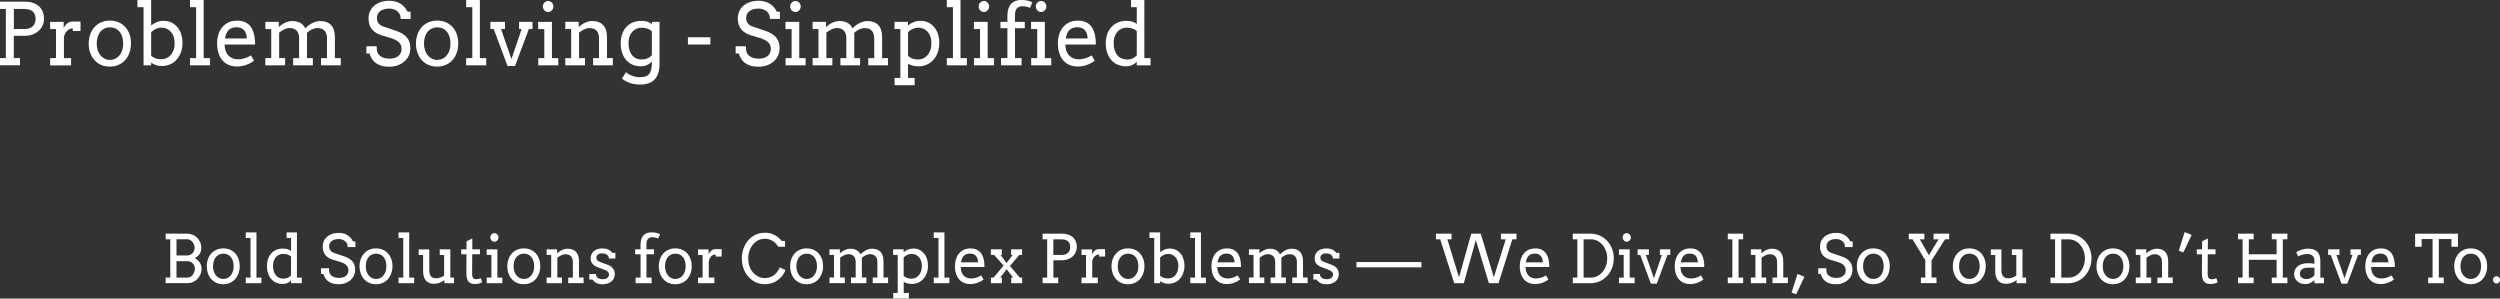 <?xml version="1.0" encoding="UTF-8"?>
<svg id="Ebene_2" data-name="Ebene 2" xmlns="http://www.w3.org/2000/svg" viewBox="0 0 840.4 100.37">
  <rect x="0" y="0" width="840.4" height="100.37" fill="#333333" stroke="none"/>
  <defs>
    <style>
      .cls-1 {
        fill: #fff;
      }
    </style>
  </defs>
  <g id="Ebene_4" data-name="Ebene 4">
    <g>
      <path class="cls-1" d="M0,.56h8.4c.93,0,1.79.12,2.57.37.78.25,1.46.62,2.03,1.1.57.48,1.01,1.09,1.33,1.81.31.72.47,1.56.47,2.5,0,.78-.16,1.52-.47,2.21-.31.69-.75,1.3-1.32,1.81s-1.25.93-2.04,1.23c-.79.3-1.67.45-2.64.45h-3.69v7.48h2.08v2.43H0v-2.43h1.97V3.01H0V.56ZM4.66,3.01v6.73h3.74c.52,0,1-.07,1.43-.22.43-.15.81-.36,1.12-.64.31-.28.56-.63.74-1.06s.27-.91.27-1.47c0-1.05-.31-1.88-.93-2.46-.62-.59-1.61-.88-2.97-.88h-3.4Z"/>
      <path class="cls-1" d="M27.06,10.43h-2.6v-.9c-.3,0-.61.06-.92.18-.32.12-.61.3-.88.54-.27.24-.51.55-.72.92-.21.37-.35.81-.45,1.32v7.06h2.41v2.43h-7.04v-2.43h1.96v-9.77s-1.96,0-1.96,0v-2.43h4.54v2.02c.16-.3.35-.58.55-.84.21-.26.43-.48.69-.68.25-.19.53-.34.84-.45.31-.11.64-.16.99-.16h1.34c.42,0,.84,0,1.26.03v3.18Z"/>
      <path class="cls-1" d="M29.81,14.65c0-1.16.19-2.21.54-3.16s.84-1.77,1.47-2.45c.63-.68,1.38-1.21,2.25-1.57.87-.37,1.82-.55,2.86-.55s2.01.18,2.89.55c.87.37,1.62.89,2.24,1.56s1.11,1.48,1.45,2.43c.35.95.52,2,.52,3.16s-.17,2.19-.52,3.14c-.35.96-.83,1.78-1.45,2.46-.62.69-1.37,1.22-2.24,1.6-.87.38-1.83.57-2.89.57s-2.04-.19-2.91-.56-1.61-.91-2.23-1.59-1.11-1.5-1.45-2.45c-.35-.95-.53-2-.53-3.15ZM32.51,14.65c0,.84.12,1.59.35,2.27.23.68.55,1.25.96,1.73.41.48.88.84,1.41,1.1.53.26,1.1.39,1.71.39s1.22-.13,1.76-.38c.54-.25,1.02-.62,1.42-1.09s.72-1.05.95-1.73c.23-.68.34-1.44.34-2.29s-.12-1.67-.34-2.36c-.23-.69-.54-1.26-.94-1.72-.4-.46-.87-.81-1.42-1.04-.55-.24-1.14-.35-1.77-.35s-1.17.12-1.71.35c-.54.24-1.01.58-1.41,1.04-.41.46-.73,1.04-.96,1.72-.23.69-.35,1.47-.35,2.36Z"/>
      <path class="cls-1" d="M46.2,0h4.61v8.55c.6-.48,1.26-.86,1.97-1.14s1.45-.42,2.21-.42c.93,0,1.79.18,2.56.54.78.36,1.45.86,2.01,1.51s1,1.43,1.31,2.34.47,1.91.47,3.01c0,1.18-.17,2.24-.52,3.2-.35.96-.83,1.78-1.45,2.46-.62.69-1.35,1.22-2.2,1.59-.85.37-1.78.56-2.8.56-.7,0-1.36-.11-1.98-.32-.62-.21-1.14-.49-1.58-.83v.92h-2.55V2.43h-2.06V0ZM54.32,9.3c-.67,0-1.31.14-1.92.42s-1.14.66-1.59,1.14v7.86c.29.31.72.59,1.29.83.57.24,1.28.36,2.14.36.58,0,1.15-.11,1.69-.34.54-.23,1.01-.57,1.42-1.02.41-.46.74-1.02.99-1.7.25-.68.37-1.47.37-2.37,0-.83-.12-1.56-.35-2.2-.23-.64-.55-1.18-.95-1.62s-.86-.78-1.39-1.01-1.1-.35-1.7-.35Z"/>
      <path class="cls-1" d="M63.86,0h4.61v19.54h2.14v2.43h-6.74v-2.43h2.06V2.43h-2.06V0Z"/>
      <path class="cls-1" d="M75.51,14.99c0,.41.03.79.09,1.14.06.34.14.67.25.98.34.94.88,1.65,1.62,2.12.74.48,1.59.71,2.53.71.74,0,1.46-.11,2.16-.32.7-.21,1.43-.54,2.2-1l1.03,1.79c-.93.66-1.87,1.15-2.81,1.47-.94.32-1.92.48-2.93.48-.96,0-1.85-.17-2.67-.49-.82-.33-1.52-.82-2.11-1.47-.59-.65-1.05-1.46-1.38-2.43-.33-.97-.5-2.1-.5-3.39,0-1.04.14-2.03.42-2.96s.71-1.74,1.27-2.43c.56-.69,1.26-1.24,2.09-1.64.83-.4,1.8-.61,2.91-.61s1.96.17,2.68.5,1.3.78,1.75,1.33c.45.55.79,1.18,1.03,1.88.23.71.4,1.43.49,2.16.05.36.08.72.09,1.09s.02.72.02,1.07h-10.22ZM79.49,9.16c-.59,0-1.11.09-1.56.26-.44.17-.82.42-1.13.75-.31.32-.56.72-.75,1.19s-.33,1-.42,1.58h7.36c-.04-.55-.12-1.05-.25-1.51s-.34-.86-.61-1.2c-.27-.34-.63-.6-1.06-.79s-.96-.28-1.59-.28Z"/>
      <path class="cls-1" d="M89.2,7.34h4.52v1.71h.03c.31-.27.64-.53.98-.77.34-.24.7-.45,1.08-.63.38-.18.77-.32,1.17-.42.41-.1.83-.16,1.27-.16,1.02,0,1.9.2,2.64.59s1.31,1,1.71,1.83c.35-.32.71-.63,1.1-.92.38-.3.78-.55,1.2-.77.42-.22.85-.39,1.31-.52s.93-.2,1.42-.2c.77,0,1.46.11,2.07.32.61.22,1.13.55,1.56.99.43.44.76,1.01.98,1.7s.34,1.51.34,2.45v7h1.97v2.43h-6.63v-2.43h2v-6.68c0-1.12-.27-1.97-.82-2.55-.55-.58-1.34-.87-2.37-.87-.61,0-1.24.15-1.88.45-.64.3-1.19.68-1.64,1.14v8.5h1.96v2.43h-6.62v-2.43h2v-6.68c0-1.12-.28-1.97-.83-2.55s-1.35-.87-2.38-.87c-.59,0-1.19.15-1.79.44-.6.29-1.17.65-1.71,1.09v8.57h2v2.43h-6.63v-2.43h1.97v-9.77h-1.97v-2.43Z"/>
      <path class="cls-1" d="M134.24,4.52c-.29-.41-.61-.73-.97-.95-.35-.22-.74-.39-1.16-.51-.42-.12-.84-.18-1.26-.18-.69,0-1.3.08-1.82.25-.52.17-.95.39-1.3.67-.34.28-.6.61-.77.99-.17.38-.26.77-.26,1.19,0,.62.11,1.12.32,1.5.21.38.49.69.82.92.33.23.69.41,1.09.54s.78.26,1.14.39l2.77.93c.83.27,1.57.58,2.2.93.63.35,1.17.76,1.6,1.24.43.48.76,1.02.98,1.64.22.62.33,1.34.33,2.16,0,.88-.18,1.7-.53,2.46s-.84,1.41-1.47,1.96c-.63.55-1.38.99-2.25,1.31-.87.32-1.83.47-2.87.47s-1.98-.12-2.74-.37c-.76-.25-1.4-.58-1.91-1-.52-.42-.93-.9-1.24-1.43-.31-.54-.55-1.09-.73-1.65h-1.04v-2.43h3.45c0,1.04.11,1.78.32,2.22s.51.79.9,1.08c.38.29.84.5,1.37.65.53.15,1.12.22,1.75.22s1.18-.08,1.68-.23.92-.37,1.27-.66.62-.64.81-1.04.28-.87.28-1.39c0-.57-.12-1.06-.35-1.46-.23-.4-.53-.74-.9-1.02-.37-.28-.77-.51-1.2-.69-.43-.18-.85-.33-1.25-.47l-3-.88c-.66-.21-1.26-.47-1.8-.79-.54-.32-1.01-.71-1.4-1.17-.39-.46-.69-1-.9-1.62-.21-.62-.31-1.33-.31-2.14s.16-1.58.47-2.3c.31-.71.77-1.34,1.37-1.88.6-.54,1.34-.96,2.21-1.26.87-.31,1.87-.46,3-.46.74,0,1.42.09,2.05.27s1.19.43,1.7.75c.51.33.96.72,1.34,1.17.39.46.71.96.98,1.5h1.03v2.43h-3.36c0-.83-.15-1.45-.44-1.86Z"/>
      <path class="cls-1" d="M139.83,14.65c0-1.16.19-2.21.54-3.16s.84-1.77,1.47-2.45c.63-.68,1.38-1.21,2.25-1.57.87-.37,1.82-.55,2.86-.55s2.01.18,2.89.55c.87.37,1.62.89,2.24,1.56s1.11,1.48,1.45,2.43c.35.95.52,2,.52,3.16s-.17,2.19-.52,3.14c-.35.96-.83,1.78-1.45,2.46-.62.69-1.37,1.22-2.24,1.6-.87.38-1.83.57-2.89.57s-2.04-.19-2.91-.56-1.61-.91-2.23-1.59-1.11-1.5-1.45-2.45c-.35-.95-.53-2-.53-3.15ZM142.53,14.65c0,.84.12,1.59.35,2.27.23.68.55,1.25.96,1.73.41.48.88.84,1.41,1.1.53.26,1.1.39,1.71.39s1.22-.13,1.76-.38c.54-.25,1.02-.62,1.42-1.09s.72-1.05.95-1.73c.23-.68.34-1.44.34-2.29s-.12-1.67-.34-2.36c-.23-.69-.54-1.26-.94-1.72-.4-.46-.87-.81-1.42-1.04-.55-.24-1.14-.35-1.77-.35s-1.17.12-1.71.35c-.54.24-1.01.58-1.41,1.04-.41.46-.73,1.04-.96,1.72-.23.69-.35,1.47-.35,2.36Z"/>
      <path class="cls-1" d="M156.7,0h4.61v19.54h2.14v2.43h-6.74v-2.43h2.06V2.43h-2.06V0Z"/>
      <path class="cls-1" d="M164.84,7.34h4.91v2.43h-1.33l3.51,10.08,3.43-10.08h-.86v-2.43h4.5v2.43h-1.22l-4.65,12.42h-2.52l-4.63-12.42h-1.12v-2.43Z"/>
      <path class="cls-1" d="M180.91,7.34h4.63v12.2h2.14v2.43h-6.74v-2.43h2.03v-9.77h-2.06v-2.43ZM182.48,2.16c0-.25.05-.48.14-.7.1-.22.22-.41.38-.58.16-.17.35-.3.57-.4s.45-.15.7-.15.46.05.68.15c.21.1.4.23.56.4.16.16.29.36.38.58.1.22.14.45.14.7s-.05.49-.14.72-.22.43-.38.6c-.16.17-.35.31-.56.41-.21.1-.44.15-.68.15s-.48-.05-.7-.15c-.22-.1-.41-.23-.57-.41-.16-.17-.29-.37-.38-.6-.1-.23-.14-.47-.14-.72Z"/>
      <path class="cls-1" d="M199.37,19.54h2v-6.68c0-1.12-.28-1.97-.83-2.55s-1.35-.87-2.38-.87c-.59,0-1.19.15-1.79.44-.6.29-1.17.65-1.71,1.09v8.57h2v2.43h-6.63v-2.43h1.97v-9.77h-1.97v-2.43h4.52v1.72h.03c.3-.27.62-.53.97-.78.34-.25.7-.46,1.08-.64.38-.18.77-.32,1.17-.42.41-.1.83-.16,1.28-.16.76,0,1.44.11,2.06.32.61.22,1.13.55,1.56.99.43.44.76,1.01.99,1.7.23.69.35,1.51.35,2.45v7h1.97v2.43h-6.63v-2.43Z"/>
      <path class="cls-1" d="M219.13,20.68c-.47.51-1.01.9-1.62,1.19-.62.28-1.32.42-2.1.42-.96,0-1.85-.17-2.68-.51-.83-.34-1.54-.85-2.15-1.51-.61-.66-1.08-1.48-1.42-2.44-.34-.96-.51-2.07-.51-3.31,0-1.13.17-2.16.49-3.08.33-.93.79-1.72,1.4-2.37.6-.65,1.33-1.16,2.18-1.52.85-.36,1.79-.54,2.84-.54.71,0,1.35.08,1.93.25.57.17,1.13.45,1.67.85v-.75h2.55v14.04c0,2.32-.53,4.07-1.6,5.25s-2.72,1.78-4.97,1.78c-.49,0-1.01-.04-1.55-.11s-1.07-.2-1.6-.36c-.53-.16-1.04-.37-1.54-.63s-.96-.56-1.38-.93l1.37-2.13c.27.24.59.47.94.68s.73.38,1.13.53c.4.15.82.26,1.25.35.43.08.86.13,1.29.13.7,0,1.31-.08,1.83-.23s.94-.42,1.27-.8c.33-.38.58-.9.75-1.55.17-.65.25-1.47.25-2.47v-.21ZM215.73,20c.42,0,.8-.04,1.15-.13.35-.08.66-.2.95-.33.28-.14.53-.29.75-.47.21-.18.4-.37.55-.56v-8c-.47-.42-1-.73-1.61-.92s-1.23-.28-1.87-.28c-.6,0-1.17.12-1.7.35-.53.23-.99.57-1.39,1.01s-.71.98-.94,1.62c-.23.64-.34,1.37-.34,2.2,0,.9.11,1.7.33,2.39.22.69.53,1.26.92,1.73s.86.82,1.41,1.05c.55.23,1.15.35,1.79.35Z"/>
      <path class="cls-1" d="M231.25,14.96v-2.43h7.55v2.43h-7.55Z"/>
      <path class="cls-1" d="M258.37,4.52c-.29-.41-.61-.73-.97-.95-.35-.22-.74-.39-1.16-.51-.42-.12-.84-.18-1.26-.18-.69,0-1.3.08-1.82.25-.52.17-.95.39-1.3.67-.34.28-.6.61-.77.99-.17.38-.26.77-.26,1.19,0,.62.11,1.12.32,1.5.21.38.49.69.82.92.33.23.69.41,1.09.54s.78.26,1.14.39l2.77.93c.83.27,1.57.58,2.2.93.63.35,1.17.76,1.6,1.24.43.48.76,1.02.98,1.64.22.62.33,1.34.33,2.16,0,.88-.18,1.7-.53,2.46s-.84,1.41-1.47,1.96c-.63.55-1.38.99-2.25,1.31-.87.32-1.83.47-2.87.47s-1.98-.12-2.74-.37c-.76-.25-1.4-.58-1.91-1-.52-.42-.93-.9-1.24-1.43-.31-.54-.55-1.09-.73-1.65h-1.04v-2.43h3.45c0,1.04.11,1.78.32,2.22s.51.79.9,1.08c.38.29.84.5,1.37.65.53.15,1.12.22,1.75.22s1.18-.08,1.68-.23.92-.37,1.27-.66.62-.64.81-1.04.28-.87.28-1.39c0-.57-.12-1.06-.35-1.46-.23-.4-.53-.74-.9-1.02-.37-.28-.77-.51-1.2-.69-.43-.18-.85-.33-1.25-.47l-3-.88c-.66-.21-1.26-.47-1.8-.79-.54-.32-1.01-.71-1.4-1.17-.39-.46-.69-1-.9-1.62-.21-.62-.31-1.33-.31-2.14s.16-1.58.47-2.3c.31-.71.77-1.34,1.37-1.88.6-.54,1.34-.96,2.21-1.26.87-.31,1.87-.46,3-.46.74,0,1.42.09,2.05.27s1.19.43,1.7.75c.51.33.96.72,1.34,1.17.39.46.71.96.98,1.5h1.03v2.43h-3.36c0-.83-.15-1.45-.44-1.86Z"/>
      <path class="cls-1" d="M264.05,7.34h4.63v12.2h2.14v2.43h-6.74v-2.43h2.03v-9.77h-2.06v-2.43ZM265.62,2.16c0-.25.05-.48.14-.7.1-.22.22-.41.38-.58.16-.17.35-.3.57-.4s.45-.15.7-.15.46.05.68.15c.21.1.4.23.56.4.16.16.29.36.38.58.1.22.14.45.14.7s-.05.49-.14.72-.22.43-.38.6c-.16.17-.35.31-.56.41-.21.1-.44.15-.68.15s-.48-.05-.7-.15c-.22-.1-.41-.23-.57-.41-.16-.17-.29-.37-.38-.6-.1-.23-.14-.47-.14-.72Z"/>
      <path class="cls-1" d="M273.16,7.34h4.52v1.71h.03c.31-.27.64-.53.98-.77.34-.24.7-.45,1.08-.63.38-.18.77-.32,1.17-.42.41-.1.83-.16,1.27-.16,1.02,0,1.9.2,2.64.59s1.31,1,1.71,1.83c.35-.32.71-.63,1.1-.92.38-.3.78-.55,1.2-.77.42-.22.85-.39,1.31-.52s.93-.2,1.42-.2c.77,0,1.46.11,2.07.32.61.22,1.13.55,1.56.99.43.44.76,1.01.98,1.7s.34,1.51.34,2.45v7h1.97v2.43h-6.63v-2.43h2v-6.68c0-1.12-.27-1.97-.82-2.55-.55-.58-1.34-.87-2.37-.87-.61,0-1.24.15-1.88.45-.64.3-1.19.68-1.64,1.14v8.5h1.96v2.43h-6.62v-2.43h2v-6.68c0-1.12-.28-1.97-.83-2.55s-1.35-.87-2.38-.87c-.59,0-1.19.15-1.79.44-.6.29-1.17.65-1.71,1.09v8.57h2v2.43h-6.63v-2.43h1.97v-9.77h-1.97v-2.43Z"/>
      <path class="cls-1" d="M300.7,7.34h4.52v1.21c.6-.48,1.26-.86,1.97-1.14.71-.28,1.45-.42,2.21-.42.93,0,1.79.18,2.56.54.78.36,1.45.86,2.01,1.51.56.65,1,1.43,1.31,2.34s.47,1.91.47,3.01c0,1.18-.17,2.25-.52,3.22-.35.97-.83,1.8-1.45,2.49-.62.69-1.35,1.23-2.2,1.62s-1.78.58-2.8.58c-.72,0-1.36-.08-1.93-.23-.56-.16-1.1-.36-1.61-.6v4.73h2.22v2.43h-6.74v-2.43h1.95V9.77h-1.97v-2.43ZM308.73,9.3c-.66,0-1.29.14-1.9.41-.61.27-1.14.65-1.58,1.13v7.92c.3.32.73.61,1.29.86.56.25,1.26.38,2.1.38.58,0,1.15-.12,1.69-.35.54-.24,1.01-.59,1.42-1.05s.74-1.04.99-1.73c.25-.69.37-1.48.37-2.39,0-.83-.12-1.56-.35-2.2-.23-.64-.55-1.18-.95-1.62s-.86-.78-1.39-1.01c-.53-.23-1.1-.35-1.7-.35Z"/>
      <path class="cls-1" d="M318.27,0h4.61v19.54h2.14v2.43h-6.74v-2.43h2.06V2.43h-2.06V0Z"/>
      <path class="cls-1" d="M327.39,7.34h4.63v12.2h2.14v2.43h-6.74v-2.43h2.03v-9.77h-2.06v-2.43ZM328.97,2.16c0-.25.05-.48.14-.7.1-.22.22-.41.38-.58.16-.17.35-.3.57-.4s.45-.15.7-.15.46.05.68.15c.21.1.4.23.56.4.16.16.29.36.38.58.1.22.14.45.14.7s-.05.49-.14.72-.22.43-.38.6c-.16.17-.35.31-.56.41-.21.1-.44.15-.68.15s-.48-.05-.7-.15c-.22-.1-.41-.23-.57-.41-.16-.17-.29-.37-.38-.6-.1-.23-.14-.47-.14-.72Z"/>
      <path class="cls-1" d="M341.2,7.34h3.29v2.13h-3.29v10.06h2.22v2.43h-6.91v-2.43h2.14v-10.06h-2.34v-2.13h2.34v-2.29c.02-.85.14-1.59.36-2.22.22-.63.53-1.16.93-1.58.4-.42.89-.74,1.45-.95s1.2-.31,1.89-.31c.48,0,.92.02,1.3.07.38.05.73.11,1.03.19.3.08.57.17.8.26.23.09.44.19.62.28l-.78,1.88c-.29-.16-.67-.3-1.14-.41-.47-.11-.96-.17-1.47-.17-.76,0-1.36.24-1.79.73-.43.49-.65,1.2-.65,2.14v2.37Z"/>
      <path class="cls-1" d="M346.61,7.34h4.63v12.2h2.14v2.43h-6.74v-2.43h2.03v-9.77h-2.06v-2.43ZM348.19,2.16c0-.25.05-.48.14-.7.1-.22.22-.41.38-.58.16-.17.35-.3.57-.4s.45-.15.7-.15.46.05.68.15c.21.1.4.23.56.4.16.16.29.36.38.58.1.22.14.45.14.7s-.05.49-.14.72-.22.43-.38.6c-.16.17-.35.31-.56.41-.21.1-.44.15-.68.15s-.48-.05-.7-.15c-.22-.1-.41-.23-.57-.41-.16-.17-.29-.37-.38-.6-.1-.23-.14-.47-.14-.72Z"/>
      <path class="cls-1" d="M358.14,14.99c0,.41.03.79.09,1.14.06.34.14.67.25.98.34.94.88,1.65,1.62,2.12.74.48,1.59.71,2.53.71.74,0,1.46-.11,2.16-.32.7-.21,1.43-.54,2.2-1l1.03,1.79c-.93.66-1.87,1.15-2.81,1.47-.94.32-1.92.48-2.93.48-.96,0-1.85-.17-2.67-.49-.82-.33-1.52-.82-2.11-1.47-.59-.65-1.05-1.46-1.38-2.43-.33-.97-.5-2.1-.5-3.39,0-1.04.14-2.03.42-2.96s.71-1.74,1.27-2.43c.56-.69,1.26-1.24,2.09-1.64.83-.4,1.8-.61,2.91-.61s1.96.17,2.68.5,1.3.78,1.75,1.33c.45.55.79,1.18,1.03,1.88.23.71.4,1.43.49,2.16.05.36.08.72.09,1.09s.02.72.02,1.07h-10.22ZM362.13,9.16c-.59,0-1.11.09-1.56.26-.44.17-.82.42-1.13.75-.31.32-.56.72-.75,1.19s-.33,1-.42,1.58h7.36c-.04-.55-.12-1.05-.25-1.51s-.34-.86-.61-1.2c-.27-.34-.63-.6-1.06-.79s-.96-.28-1.59-.28Z"/>
      <path class="cls-1" d="M380.2,0h4.48v19.54h2.08v2.43h-4.63v-1.2c-.46.48-.99.85-1.59,1.12-.6.27-1.29.4-2.06.4-.96,0-1.85-.17-2.68-.51-.83-.34-1.54-.85-2.15-1.51-.61-.66-1.08-1.48-1.42-2.44-.34-.96-.51-2.07-.51-3.31,0-1.13.17-2.16.49-3.08.33-.93.79-1.72,1.4-2.37.6-.65,1.33-1.16,2.18-1.52.85-.36,1.79-.54,2.84-.54.69,0,1.31.08,1.88.23.57.16,1.11.43,1.63.81V2.43h-1.93V0ZM378.82,20c.76,0,1.39-.12,1.91-.35s.98-.58,1.41-1.04v-8.19c-.46-.4-.98-.68-1.58-.86-.59-.18-1.2-.27-1.82-.27s-1.17.12-1.7.35c-.53.23-.99.57-1.39,1.01s-.71.98-.94,1.62c-.23.64-.34,1.37-.34,2.2,0,.9.11,1.7.33,2.39.22.69.53,1.26.92,1.73s.86.82,1.41,1.05c.55.23,1.15.35,1.79.35Z"/>
      <path class="cls-1" d="M55.7,93.31h1.54v-12.86h-1.54v-1.92l7.27.02c.65,0,1.27.13,1.84.38.58.25,1.08.6,1.5,1.03.43.43.76.95,1.01,1.54s.37,1.23.37,1.91-.19,1.36-.58,1.94c-.38.59-.93,1.05-1.64,1.41.35.19.66.41.95.66.28.25.53.53.72.83.2.3.35.62.46.96.11.34.17.68.17,1.03,0,.7-.12,1.34-.37,1.94-.25.6-.58,1.12-1.01,1.57-.43.45-.93.8-1.5,1.05-.57.26-1.19.38-1.84.38h-7.37v-1.89ZM59.33,80.45v5.43h3.67c.34,0,.66-.07.95-.21.29-.14.55-.33.77-.56.22-.23.39-.5.52-.81s.19-.63.19-.96c0-.36-.06-.71-.19-1.06s-.3-.66-.52-.93-.48-.49-.77-.66c-.29-.17-.61-.25-.94-.25h-3.67ZM59.33,87.8v5.51h3.76c.34,0,.66-.09.95-.26.29-.18.55-.4.77-.69.22-.28.39-.6.52-.96.12-.36.19-.72.19-1.1,0-.32-.06-.63-.19-.93-.13-.3-.3-.57-.52-.8s-.47-.42-.77-.56c-.29-.14-.61-.21-.94-.21h-3.76Z"/>
      <path class="cls-1" d="M69.51,89.51c0-.9.15-1.72.42-2.46s.66-1.37,1.15-1.9c.49-.53,1.07-.94,1.75-1.22.67-.29,1.42-.43,2.23-.43s1.57.14,2.24.43c.68.29,1.26.69,1.74,1.21.48.52.86,1.15,1.13,1.89.27.74.41,1.56.41,2.46s-.14,1.7-.41,2.44c-.27.74-.65,1.38-1.13,1.92s-1.06.95-1.74,1.25c-.68.3-1.43.45-2.24.45s-1.58-.15-2.26-.44c-.68-.29-1.25-.7-1.74-1.24-.48-.53-.86-1.17-1.13-1.9-.27-.74-.41-1.56-.42-2.45ZM71.61,89.51c0,.65.09,1.24.27,1.77.18.53.43.97.75,1.34.32.37.68.66,1.1.86s.86.3,1.33.3.95-.1,1.37-.3c.42-.2.79-.48,1.1-.85.31-.37.56-.82.74-1.34.18-.53.27-1.12.27-1.78s-.09-1.3-.27-1.83-.42-.98-.73-1.34c-.31-.36-.68-.63-1.1-.81-.43-.18-.88-.27-1.38-.27s-.91.09-1.33.27c-.42.18-.78.45-1.1.81-.32.36-.57.8-.75,1.34-.18.53-.27,1.15-.27,1.83Z"/>
      <path class="cls-1" d="M82.63,78.12h3.58v15.19h1.66v1.89h-5.25v-1.89h1.6v-13.31h-1.6v-1.89Z"/>
      <path class="cls-1" d="M96.33,78.12h3.49v15.19h1.62v1.89h-3.6v-.93c-.36.37-.77.67-1.24.87-.47.21-1,.31-1.6.31-.75,0-1.44-.13-2.08-.4-.64-.27-1.2-.66-1.67-1.17-.47-.52-.84-1.15-1.11-1.9-.27-.75-.4-1.61-.4-2.57,0-.88.13-1.68.38-2.4s.62-1.34,1.09-1.84c.47-.51,1.03-.9,1.69-1.19.66-.28,1.4-.42,2.21-.42.53,0,1.02.06,1.46.18.44.12.86.33,1.27.63v-4.36h-1.5v-1.89ZM95.25,93.67c.59,0,1.08-.09,1.48-.27s.76-.45,1.1-.81v-6.37c-.36-.31-.76-.53-1.23-.67-.46-.14-.93-.21-1.42-.21s-.91.09-1.32.27c-.41.18-.77.44-1.08.79-.31.34-.55.76-.73,1.26s-.27,1.07-.27,1.71c0,.7.08,1.32.26,1.86s.41.98.71,1.34.67.63,1.1.82c.43.18.89.27,1.4.27Z"/>
      <path class="cls-1" d="M116.51,81.63c-.23-.32-.48-.57-.75-.74s-.57-.3-.9-.4c-.33-.09-.65-.14-.98-.14-.54,0-1.01.06-1.42.19-.4.13-.74.3-1.01.52s-.47.48-.6.77c-.13.29-.2.6-.2.92,0,.48.08.87.25,1.17.17.3.38.53.63.71.26.18.54.32.85.42.31.1.61.21.89.31l2.15.72c.65.21,1.22.45,1.71.72.49.27.91.59,1.24.96s.59.8.76,1.28c.17.48.26,1.04.26,1.68,0,.69-.14,1.32-.41,1.91-.27.59-.66,1.09-1.15,1.53-.49.43-1.08.77-1.75,1.02s-1.42.37-2.23.37-1.54-.1-2.13-.29c-.59-.19-1.09-.45-1.49-.78-.4-.33-.72-.7-.96-1.11-.24-.42-.43-.85-.56-1.29h-.81v-1.89h2.69c0,.81.08,1.39.25,1.72s.4.62.7.84c.3.22.65.39,1.07.5s.87.17,1.37.17.92-.06,1.31-.18c.39-.12.72-.29.99-.51.27-.22.48-.49.63-.81s.22-.68.22-1.08c0-.45-.09-.83-.27-1.14-.18-.31-.41-.58-.7-.8s-.59-.4-.93-.54c-.34-.14-.66-.26-.98-.36l-2.33-.68c-.51-.16-.98-.37-1.4-.62-.42-.25-.79-.55-1.09-.91s-.54-.78-.7-1.26c-.16-.48-.25-1.03-.25-1.66s.12-1.23.36-1.79c.24-.56.6-1.04,1.07-1.46.47-.42,1.04-.74,1.72-.98.68-.24,1.46-.36,2.33-.36.58,0,1.11.07,1.59.21.49.14.93.33,1.32.59.39.25.74.56,1.04.91.3.35.56.74.76,1.17h.8v1.89h-2.61c0-.64-.11-1.13-.34-1.45Z"/>
      <path class="cls-1" d="M120.86,89.51c0-.9.15-1.72.42-2.46s.66-1.37,1.15-1.9c.49-.53,1.07-.94,1.75-1.22.67-.29,1.42-.43,2.23-.43s1.57.14,2.24.43c.68.29,1.26.69,1.74,1.21.48.52.86,1.15,1.13,1.89.27.74.41,1.56.41,2.46s-.14,1.7-.41,2.44c-.27.74-.65,1.38-1.13,1.92s-1.06.95-1.74,1.25c-.68.3-1.43.45-2.24.45s-1.58-.15-2.26-.44c-.68-.29-1.25-.7-1.74-1.24-.48-.53-.86-1.17-1.13-1.9-.27-.74-.41-1.56-.42-2.45ZM122.96,89.51c0,.65.09,1.24.27,1.77.18.53.43.97.75,1.34.32.37.68.66,1.1.86s.86.3,1.33.3.95-.1,1.37-.3c.42-.2.79-.48,1.1-.85.31-.37.56-.82.74-1.34.18-.53.27-1.12.27-1.78s-.09-1.3-.27-1.83-.42-.98-.73-1.34c-.31-.36-.68-.63-1.1-.81-.43-.18-.88-.27-1.38-.27s-.91.09-1.33.27c-.42.18-.78.45-1.1.81-.32.36-.57.8-.75,1.34-.18.53-.27,1.15-.27,1.83Z"/>
      <path class="cls-1" d="M133.98,78.12h3.58v15.19h1.66v1.89h-5.25v-1.89h1.6v-13.31h-1.6v-1.89Z"/>
      <path class="cls-1" d="M147.82,83.82h3.56v9.49h1.23v1.89h-3.22v-1.05c-.5.39-1.04.7-1.63.92-.59.22-1.21.33-1.88.33-.55,0-1.06-.08-1.51-.25-.45-.16-.83-.42-1.15-.77-.32-.35-.56-.79-.73-1.32-.17-.53-.26-1.17-.26-1.91v-5.43h-1.49v-1.89h3.56v7.08c0,.87.2,1.53.59,1.98s.95.67,1.68.67c.43,0,.89-.08,1.37-.24.48-.16.93-.38,1.36-.67v-6.93h-1.48v-1.89Z"/>
      <path class="cls-1" d="M158.76,83.82h2.59v1.66h-2.61l-.03,6.56c0,.45.05.81.15,1.09.1.28.26.47.48.58.22.11.47.16.75.16.3,0,.56-.03.79-.08.23-.05.48-.15.75-.28l.46,1.37c-.34.18-.7.33-1.08.43-.38.11-.82.16-1.33.16-.48,0-.9-.06-1.26-.18-.36-.12-.66-.32-.91-.61-.25-.29-.43-.67-.55-1.15-.12-.48-.18-1.08-.18-1.79l.03-6.26h-1.76v-1.66h1.78v-2.72l1.94-.94v3.67Z"/>
      <path class="cls-1" d="M163.6,83.82h3.6v9.49h1.66v1.89h-5.25v-1.89h1.58v-7.6h-1.6v-1.89ZM164.82,79.79c0-.19.04-.37.11-.54.08-.17.17-.32.3-.45.12-.13.27-.23.44-.31s.35-.12.54-.12.36.04.53.12.31.18.44.31c.12.13.22.28.3.45.08.17.11.35.11.54s-.04.38-.11.56c-.07.17-.17.33-.3.47-.12.14-.27.24-.44.32-.17.08-.34.12-.53.12s-.37-.04-.54-.12c-.17-.08-.32-.18-.44-.32-.12-.13-.22-.29-.3-.47-.07-.18-.11-.36-.11-.56Z"/>
      <path class="cls-1" d="M170.54,89.51c0-.9.15-1.72.42-2.46s.66-1.37,1.15-1.9c.49-.53,1.07-.94,1.75-1.22.67-.29,1.42-.43,2.23-.43s1.57.14,2.24.43c.68.29,1.26.69,1.74,1.21.48.52.86,1.15,1.13,1.89.27.74.41,1.56.41,2.46s-.14,1.7-.41,2.44c-.27.74-.65,1.38-1.13,1.92s-1.06.95-1.74,1.25c-.68.3-1.43.45-2.24.45s-1.58-.15-2.26-.44c-.68-.29-1.25-.7-1.74-1.24-.48-.53-.86-1.17-1.13-1.9-.27-.74-.41-1.56-.42-2.45ZM172.64,89.51c0,.65.09,1.24.27,1.77.18.53.43.97.75,1.34.32.37.68.66,1.1.86s.86.3,1.33.3.95-.1,1.37-.3c.42-.2.79-.48,1.1-.85.31-.37.56-.82.74-1.34.18-.53.27-1.12.27-1.78s-.09-1.3-.27-1.83-.42-.98-.73-1.34c-.31-.36-.68-.63-1.1-.81-.43-.18-.88-.27-1.38-.27s-.91.09-1.33.27c-.42.18-.78.45-1.1.81-.32.36-.57.8-.75,1.34-.18.53-.27,1.15-.27,1.83Z"/>
      <path class="cls-1" d="M191.01,93.31h1.56v-5.19c0-.87-.21-1.53-.64-1.98-.43-.45-1.05-.68-1.85-.68-.46,0-.93.11-1.4.34-.47.23-.91.51-1.33.84v6.66h1.56v1.89h-5.16v-1.89h1.54v-7.6h-1.54v-1.89h3.52v1.34h.02c.23-.21.48-.41.75-.6.27-.19.55-.35.84-.49.29-.14.6-.25.91-.33.32-.08.65-.12,1-.12.59,0,1.12.08,1.6.25.48.17.88.42,1.21.77s.59.79.77,1.32c.18.54.27,1.17.27,1.9v5.45h1.54v1.89h-5.16v-1.89Z"/>
      <path class="cls-1" d="M204.47,86.09c-.14-.22-.32-.39-.54-.53-.22-.14-.46-.23-.74-.3-.27-.06-.53-.09-.79-.09-.28,0-.54.03-.78.1-.24.07-.44.16-.61.29-.17.12-.3.28-.4.46s-.14.38-.14.6c0,.38.11.68.33.91.22.22.6.43,1.12.62l2.12.77c.91.32,1.57.74,1.99,1.29.42.54.63,1.19.63,1.94,0,.51-.1.97-.29,1.39-.2.42-.47.78-.83,1.08-.36.3-.79.53-1.29.69-.5.16-1.07.25-1.68.25-.86,0-1.56-.14-2.1-.43-.54-.29-.96-.66-1.25-1.13h-1.11v-1.89h2.21c0,.32.07.58.2.81.13.22.31.4.52.54.22.14.46.24.74.31s.55.1.84.1.54-.03.8-.1c.26-.07.48-.17.68-.31.2-.14.35-.3.46-.49.11-.19.17-.41.17-.65,0-.37-.12-.68-.35-.93-.23-.26-.62-.49-1.18-.69l-2.11-.81c-.86-.31-1.5-.71-1.91-1.2-.42-.49-.62-1.1-.62-1.83,0-.48.09-.93.26-1.34s.43-.76.76-1.06c.33-.3.73-.53,1.21-.7.48-.17,1.02-.25,1.63-.25.79,0,1.45.11,1.98.34.53.23,1.01.62,1.44,1.16h1.03v1.89h-2.19c0-.31-.07-.57-.21-.78Z"/>
      <path class="cls-1" d="M217.31,83.82h2.56v1.66h-2.56v7.83h1.73v1.89h-5.37v-1.89h1.66v-7.83h-1.82v-1.66h1.82v-1.78c.01-.66.11-1.23.28-1.72.17-.49.41-.9.73-1.23.31-.33.69-.58,1.13-.74.44-.16.93-.24,1.47-.24.38,0,.71.02,1.01.05.3.04.57.09.8.15.23.06.44.13.62.2.18.07.34.15.49.22l-.61,1.46c-.23-.12-.52-.23-.89-.32-.37-.09-.75-.13-1.15-.13-.59,0-1.05.19-1.39.57-.34.38-.51.93-.51,1.66v1.84Z"/>
      <path class="cls-1" d="M221.46,89.51c0-.9.15-1.72.42-2.46s.66-1.37,1.15-1.9c.49-.53,1.07-.94,1.75-1.22.67-.29,1.42-.43,2.23-.43s1.57.14,2.24.43c.68.29,1.26.69,1.74,1.21.48.52.86,1.15,1.13,1.89.27.74.41,1.56.41,2.46s-.14,1.7-.41,2.44c-.27.74-.65,1.38-1.13,1.92s-1.06.95-1.74,1.25c-.68.3-1.43.45-2.24.45s-1.58-.15-2.26-.44c-.68-.29-1.25-.7-1.74-1.24-.48-.53-.86-1.17-1.13-1.9-.27-.74-.41-1.56-.42-2.45ZM223.56,89.51c0,.65.09,1.24.27,1.77.18.53.43.97.75,1.34.32.37.68.66,1.1.86s.86.3,1.33.3.95-.1,1.37-.3c.42-.2.79-.48,1.1-.85.31-.37.56-.82.74-1.34.18-.53.27-1.12.27-1.78s-.09-1.3-.27-1.83-.42-.98-.73-1.34c-.31-.36-.68-.63-1.1-.81-.43-.18-.88-.27-1.38-.27s-.91.09-1.33.27c-.42.18-.78.45-1.1.81-.32.36-.57.8-.75,1.34-.18.53-.27,1.15-.27,1.83Z"/>
      <path class="cls-1" d="M242.61,86.23h-2.03v-.7c-.23,0-.47.05-.72.14-.25.09-.47.23-.69.42-.21.19-.4.42-.56.71s-.28.63-.35,1.03v5.49h1.88v1.89h-5.48v-1.89h1.52v-7.6s-1.52,0-1.52,0v-1.89h3.53v1.57c.13-.23.27-.45.43-.65s.34-.38.53-.53c.2-.15.41-.27.65-.35.24-.08.5-.13.77-.13h1.04c.33,0,.65,0,.98.02v2.47Z"/>
      <path class="cls-1" d="M261.6,82.95c-.48-.83-1.11-1.49-1.89-1.97-.79-.48-1.66-.71-2.63-.71-.82,0-1.58.18-2.26.54-.68.36-1.27.84-1.75,1.44-.49.6-.87,1.3-1.13,2.1-.27.79-.41,1.63-.41,2.51,0,1.04.15,1.96.45,2.76.3.8.69,1.47,1.17,2,.48.53,1.05.97,1.71,1.33.66.35,1.4.53,2.23.53,1.12,0,2.1-.28,2.93-.84.83-.56,1.54-1.48,2.13-2.76l1.88.91c-.27.79-.73,1.55-1.38,2.29-.65.74-1.44,1.33-2.39,1.78-.95.45-2,.67-3.15.67s-2.11-.21-3.04-.64c-.92-.43-1.75-1.04-2.47-1.83-.72-.79-1.27-1.73-1.65-2.81s-.57-2.21-.57-3.39.19-2.31.57-3.36.91-1.97,1.6-2.75c.69-.78,1.5-1.39,2.45-1.84.95-.45,1.98-.67,3.09-.67.99,0,1.84.14,2.56.43s1.33.63,1.83,1.03c.5.4.93.83,1.3,1.3h1.13v1.95h-2.29Z"/>
      <path class="cls-1" d="M265.61,89.51c0-.9.15-1.72.42-2.46s.66-1.37,1.15-1.9c.49-.53,1.07-.94,1.75-1.22.67-.29,1.42-.43,2.23-.43s1.57.14,2.24.43c.68.29,1.26.69,1.74,1.21.48.52.86,1.15,1.13,1.89.27.74.41,1.56.41,2.46s-.14,1.7-.41,2.44c-.27.74-.65,1.38-1.13,1.92s-1.06.95-1.74,1.25c-.68.3-1.43.45-2.24.45s-1.58-.15-2.26-.44c-.68-.29-1.25-.7-1.74-1.24-.48-.53-.86-1.17-1.13-1.9-.27-.74-.41-1.56-.42-2.45ZM267.71,89.51c0,.65.09,1.24.27,1.77.18.53.43.97.75,1.34.32.37.68.66,1.1.86s.86.3,1.33.3.95-.1,1.37-.3c.42-.2.79-.48,1.1-.85.31-.37.56-.82.74-1.34.18-.53.27-1.12.27-1.78s-.09-1.3-.27-1.83-.42-.98-.73-1.34c-.31-.36-.68-.63-1.1-.81-.43-.18-.88-.27-1.38-.27s-.91.09-1.33.27c-.42.18-.78.45-1.1.81-.32.36-.57.8-.75,1.34-.18.53-.27,1.15-.27,1.83Z"/>
      <path class="cls-1" d="M278.82,83.82h3.52v1.33h.02c.24-.21.5-.41.76-.6s.55-.35.84-.49c.29-.14.6-.25.91-.33.32-.08.65-.12.99-.12.8,0,1.48.15,2.06.46s1.02.78,1.33,1.42c.27-.25.55-.49.85-.72.3-.23.61-.43.93-.6s.66-.3,1.02-.41.73-.15,1.11-.15c.6,0,1.13.08,1.61.25.48.17.88.42,1.21.77s.59.79.76,1.32.26,1.17.26,1.9v5.45h1.54v1.89h-5.16v-1.89h1.56v-5.19c0-.87-.21-1.53-.64-1.98-.43-.45-1.04-.68-1.84-.68-.48,0-.96.12-1.46.35-.5.23-.92.53-1.28.89v6.61h1.52v1.89h-5.15v-1.89h1.56v-5.19c0-.87-.21-1.53-.64-1.98-.43-.45-1.05-.68-1.85-.68-.46,0-.93.11-1.4.34-.47.23-.91.51-1.33.84v6.66h1.56v1.89h-5.16v-1.89h1.54v-7.6h-1.54v-1.89Z"/>
      <path class="cls-1" d="M300.24,83.82h3.52v.94c.47-.37.98-.67,1.54-.89.55-.22,1.13-.33,1.72-.33.72,0,1.39.14,1.99.42.6.28,1.12.67,1.56,1.17.44.5.78,1.11,1.02,1.82.24.71.36,1.49.36,2.34,0,.92-.13,1.75-.41,2.5s-.64,1.4-1.12,1.94c-.48.54-1.05.96-1.71,1.26-.66.3-1.39.45-2.17.45-.56,0-1.06-.06-1.5-.18-.44-.12-.85-.28-1.25-.47v3.68h1.73v1.89h-5.25v-1.89h1.51v-12.77h-1.54v-1.89ZM306.48,85.35c-.51,0-1,.11-1.48.32s-.88.5-1.23.88v6.16c.23.25.57.47,1.01.67.44.2.98.3,1.64.3.46,0,.89-.09,1.31-.27.42-.18.79-.46,1.11-.82.32-.36.58-.81.77-1.34.19-.53.29-1.15.29-1.86,0-.64-.09-1.21-.27-1.71-.18-.5-.43-.92-.74-1.26-.31-.34-.67-.61-1.08-.79-.41-.18-.85-.27-1.32-.27Z"/>
      <path class="cls-1" d="M313.9,78.12h3.58v15.19h1.66v1.89h-5.25v-1.89h1.6v-13.31h-1.6v-1.89Z"/>
      <path class="cls-1" d="M322.96,89.77c0,.32.02.62.07.88.05.27.11.52.2.76.26.73.68,1.28,1.26,1.65.58.37,1.24.55,1.97.55.58,0,1.14-.08,1.68-.25.54-.16,1.11-.42,1.71-.77l.8,1.39c-.72.51-1.45.89-2.18,1.14-.73.25-1.49.37-2.28.37-.75,0-1.44-.13-2.07-.38-.64-.26-1.18-.64-1.64-1.14-.46-.5-.82-1.13-1.08-1.89-.26-.75-.39-1.63-.39-2.63,0-.81.11-1.58.33-2.3.22-.72.55-1.35.99-1.89.44-.54.98-.96,1.63-1.28s1.4-.47,2.26-.47,1.53.13,2.08.39c.56.26,1.01.6,1.37,1.03.35.43.62.92.8,1.47.18.55.31,1.11.38,1.68.04.28.06.56.07.85s.02.56.02.83h-7.95ZM326.07,85.24c-.46,0-.87.07-1.21.2-.34.14-.64.33-.88.58-.24.25-.44.56-.58.93s-.25.78-.33,1.23h5.72c-.03-.42-.09-.82-.2-1.17-.1-.36-.26-.67-.47-.93-.21-.26-.49-.47-.82-.62s-.75-.22-1.24-.22Z"/>
      <path class="cls-1" d="M339.95,93.31h.63l-2.2-2.81-2.14,2.81h.54v1.89h-3.67v-1.89h.89l3.36-4.03-3.16-3.57h-1.12v-1.89h3.67v1.89h-.42l2.04,2.7,2.06-2.7h-.53v-1.89h3.67v1.89h-.95l-3.12,3.71,3.3,3.89h.81v1.89h-3.67v-1.89Z"/>
      <path class="cls-1" d="M350.47,78.55h6.54c.72,0,1.39.1,2,.29.61.19,1.13.48,1.58.86s.79.85,1.03,1.41c.25.56.37,1.21.37,1.94,0,.61-.12,1.18-.36,1.72-.24.54-.58,1.01-1.02,1.41s-.97.72-1.58.96c-.61.23-1.3.35-2.05.35h-2.87v5.82h1.62v1.89h-5.25v-1.89h1.54v-12.86h-1.54v-1.9ZM354.09,80.45v5.24h2.91c.4,0,.78-.06,1.11-.17.34-.11.63-.28.87-.5.25-.22.44-.49.58-.82.14-.33.21-.71.21-1.14,0-.82-.24-1.46-.73-1.92-.48-.46-1.25-.69-2.31-.69h-2.64Z"/>
      <path class="cls-1" d="M371.51,86.23h-2.03v-.7c-.23,0-.47.05-.72.14-.25.09-.47.23-.69.42-.21.19-.4.42-.56.71s-.28.63-.35,1.03v5.49h1.88v1.89h-5.48v-1.89h1.52v-7.6s-1.52,0-1.52,0v-1.89h3.53v1.57c.13-.23.27-.45.43-.65s.34-.38.53-.53c.2-.15.41-.27.65-.35.24-.08.5-.13.77-.13h1.04c.33,0,.65,0,.98.02v2.47Z"/>
      <path class="cls-1" d="M373.65,89.51c0-.9.15-1.72.42-2.46s.66-1.37,1.15-1.9c.49-.53,1.07-.94,1.75-1.22.67-.29,1.42-.43,2.23-.43s1.57.14,2.24.43c.68.29,1.26.69,1.74,1.21.48.52.86,1.15,1.13,1.89.27.74.41,1.56.41,2.46s-.14,1.7-.41,2.44c-.27.74-.65,1.38-1.13,1.92s-1.06.95-1.74,1.25c-.68.3-1.43.45-2.24.45s-1.58-.15-2.26-.44c-.68-.29-1.25-.7-1.74-1.24-.48-.53-.86-1.17-1.13-1.9-.27-.74-.41-1.56-.42-2.45ZM375.75,89.51c0,.65.09,1.24.27,1.77.18.53.43.97.75,1.34.32.37.68.66,1.1.86s.86.3,1.33.3.95-.1,1.37-.3c.42-.2.79-.48,1.1-.85.31-.37.56-.82.74-1.34.18-.53.27-1.12.27-1.78s-.09-1.3-.27-1.83-.42-.98-.73-1.34c-.31-.36-.68-.63-1.1-.81-.43-.18-.88-.27-1.38-.27s-.91.09-1.33.27c-.42.18-.78.45-1.1.81-.32.36-.57.8-.75,1.34-.18.53-.27,1.15-.27,1.83Z"/>
      <path class="cls-1" d="M386.4,78.12h3.58v6.65c.47-.37.98-.67,1.54-.89s1.13-.33,1.72-.33c.73,0,1.39.14,1.99.42.6.28,1.12.67,1.56,1.17.44.5.78,1.11,1.02,1.82.24.71.36,1.49.36,2.34,0,.92-.14,1.74-.41,2.49-.27.74-.65,1.38-1.12,1.92s-1.05.95-1.71,1.24-1.39.43-2.17.43c-.55,0-1.06-.08-1.54-.25s-.89-.38-1.23-.64v.71h-1.98v-15.19h-1.6v-1.89ZM392.71,85.35c-.52,0-1.02.11-1.49.33-.48.22-.89.52-1.24.89v6.12c.23.24.56.46,1,.64s1,.28,1.66.28c.46,0,.89-.09,1.31-.26.42-.18.79-.44,1.11-.8.32-.35.58-.8.77-1.32.19-.53.29-1.14.29-1.84,0-.64-.09-1.21-.27-1.71-.18-.5-.43-.92-.74-1.26-.31-.34-.67-.61-1.08-.79-.41-.18-.85-.27-1.32-.27Z"/>
      <path class="cls-1" d="M400.13,78.12h3.58v15.19h1.66v1.89h-5.25v-1.89h1.6v-13.31h-1.6v-1.89Z"/>
      <path class="cls-1" d="M409.19,89.77c0,.32.02.62.07.88.05.27.11.52.2.76.26.73.68,1.28,1.26,1.65.58.37,1.24.55,1.97.55.58,0,1.14-.08,1.68-.25.54-.16,1.11-.42,1.71-.77l.8,1.39c-.72.51-1.45.89-2.18,1.14-.73.25-1.49.37-2.28.37-.75,0-1.44-.13-2.07-.38-.64-.26-1.18-.64-1.64-1.14-.46-.5-.82-1.13-1.08-1.89-.26-.75-.39-1.63-.39-2.63,0-.81.11-1.58.33-2.3.22-.72.55-1.35.99-1.89.44-.54.98-.96,1.63-1.28s1.4-.47,2.26-.47,1.53.13,2.08.39c.56.26,1.01.6,1.37,1.03.35.43.62.92.8,1.47.18.55.31,1.11.38,1.68.04.28.06.56.07.85s.02.56.02.83h-7.95ZM412.29,85.24c-.46,0-.87.07-1.21.2-.34.14-.64.33-.88.58-.24.25-.44.56-.58.93s-.25.78-.33,1.23h5.72c-.03-.42-.09-.82-.2-1.17-.1-.36-.26-.67-.47-.93-.21-.26-.49-.47-.82-.62s-.75-.22-1.24-.22Z"/>
      <path class="cls-1" d="M419.84,83.82h3.52v1.33h.02c.24-.21.5-.41.76-.6s.55-.35.84-.49c.29-.14.6-.25.91-.33.32-.08.65-.12.99-.12.8,0,1.48.15,2.06.46s1.02.78,1.33,1.42c.27-.25.55-.49.85-.72.3-.23.61-.43.93-.6s.66-.3,1.02-.41.73-.15,1.11-.15c.6,0,1.13.08,1.61.25.48.17.88.42,1.21.77s.59.79.76,1.32.26,1.17.26,1.9v5.45h1.54v1.89h-5.16v-1.89h1.56v-5.19c0-.87-.21-1.53-.64-1.98-.43-.45-1.04-.68-1.84-.68-.48,0-.96.12-1.46.35-.5.23-.92.53-1.28.89v6.61h1.52v1.89h-5.15v-1.89h1.56v-5.19c0-.87-.21-1.53-.64-1.98-.43-.45-1.05-.68-1.85-.68-.46,0-.93.11-1.4.34-.47.23-.91.51-1.33.84v6.66h1.56v1.89h-5.16v-1.89h1.54v-7.6h-1.54v-1.89Z"/>
      <path class="cls-1" d="M447.86,86.09c-.14-.22-.32-.39-.54-.53-.22-.14-.46-.23-.74-.3-.27-.06-.53-.09-.79-.09-.28,0-.54.03-.78.1-.24.07-.44.16-.61.29-.17.12-.3.28-.4.46s-.14.38-.14.6c0,.38.11.68.33.91.22.22.6.43,1.12.62l2.12.77c.91.32,1.57.74,1.99,1.29.42.54.63,1.19.63,1.94,0,.51-.1.97-.29,1.39-.2.42-.47.78-.83,1.08-.36.3-.79.53-1.29.69-.5.16-1.07.25-1.68.25-.86,0-1.56-.14-2.1-.43-.54-.29-.96-.66-1.25-1.13h-1.11v-1.89h2.21c0,.32.07.58.2.81.13.22.31.4.52.54.22.14.46.24.74.31s.55.1.84.1.54-.03.8-.1c.26-.07.48-.17.68-.31.2-.14.35-.3.46-.49.11-.19.17-.41.17-.65,0-.37-.12-.68-.35-.93-.23-.26-.62-.49-1.18-.69l-2.11-.81c-.86-.31-1.5-.71-1.91-1.2-.42-.49-.62-1.1-.62-1.83,0-.48.09-.93.26-1.34s.43-.76.76-1.06c.33-.3.73-.53,1.21-.7.48-.17,1.02-.25,1.63-.25.79,0,1.45.11,1.98.34.53.23,1.01.62,1.44,1.16h1.03v1.89h-2.19c0-.31-.07-.57-.21-.78Z"/>
      <path class="cls-1" d="M455.99,88.09h21.83v1.78h-21.83v-1.78Z"/>
      <path class="cls-1" d="M504.54,78.55h5.25v1.9h-1.41l-4.62,14.74h-3.26l-4.38-14.5-4.04,14.5h-3.23l-4.71-14.74h-1.43v-1.9h5.25v1.9h-1.41l3.91,12.79,4.13-14.69h3.19l4.39,14.69,3.99-12.79h-1.61v-1.9Z"/>
      <path class="cls-1" d="M512.83,89.77c0,.32.02.62.07.88.05.27.11.52.2.76.26.73.68,1.28,1.26,1.65.58.37,1.24.55,1.97.55.58,0,1.14-.08,1.68-.25.54-.16,1.11-.42,1.71-.77l.8,1.39c-.72.51-1.45.89-2.18,1.14-.73.25-1.49.37-2.28.37-.75,0-1.44-.13-2.07-.38-.64-.26-1.18-.64-1.64-1.14-.46-.5-.82-1.13-1.08-1.89-.26-.75-.39-1.63-.39-2.63,0-.81.11-1.58.33-2.3.22-.72.55-1.35.99-1.89.44-.54.98-.96,1.63-1.28s1.4-.47,2.26-.47,1.53.13,2.08.39c.56.26,1.01.6,1.37,1.03.35.43.62.92.8,1.47.18.55.31,1.11.38,1.68.04.28.06.56.07.85s.02.56.02.83h-7.95ZM515.93,85.24c-.46,0-.87.07-1.21.2-.34.14-.64.33-.88.58-.24.25-.44.56-.58.93s-.25.78-.33,1.23h5.72c-.03-.42-.09-.82-.2-1.17-.1-.36-.26-.67-.47-.93-.21-.26-.49-.47-.82-.62s-.75-.22-1.24-.22Z"/>
      <path class="cls-1" d="M528.71,78.55h6.01c.74,0,1.44.1,2.11.3.67.2,1.29.48,1.87.83.58.36,1.1.79,1.57,1.29s.87,1.06,1.2,1.67c.33.62.58,1.28.76,1.98.18.71.27,1.44.27,2.2s-.09,1.52-.27,2.23c-.18.71-.43,1.38-.76,2s-.73,1.19-1.2,1.7-.99.94-1.57,1.31c-.58.36-1.2.64-1.87.84-.67.2-1.37.3-2.11.3h-6.01v-1.89h1.54v-12.86h-1.54v-1.9ZM532.34,80.45v12.86h2.52c.75,0,1.45-.17,2.11-.5.66-.34,1.23-.8,1.72-1.38.49-.58.88-1.27,1.16-2.05s.43-1.63.43-2.54-.14-1.73-.43-2.5c-.28-.78-.67-1.45-1.16-2.03-.49-.57-1.06-1.03-1.72-1.36-.66-.33-1.36-.49-2.11-.49h-2.52Z"/>
      <path class="cls-1" d="M544.23,83.82h3.6v9.49h1.66v1.89h-5.25v-1.89h1.58v-7.6h-1.6v-1.89ZM545.46,79.79c0-.19.04-.37.11-.54.08-.17.17-.32.3-.45.12-.13.27-.23.44-.31s.35-.12.54-.12.36.04.53.12.31.18.44.31c.12.13.22.28.3.45.08.17.11.35.11.54s-.04.38-.11.56c-.07.17-.17.33-.3.47-.12.14-.27.24-.44.32-.17.08-.34.12-.53.12s-.37-.04-.54-.12c-.17-.08-.32-.18-.44-.32-.12-.13-.22-.29-.3-.47-.07-.18-.11-.36-.11-.56Z"/>
      <path class="cls-1" d="M550.47,83.82h3.82v1.89h-1.03l2.73,7.84,2.67-7.84h-.67v-1.89h3.5v1.89h-.95l-3.61,9.66h-1.96l-3.6-9.66h-.87v-1.89Z"/>
      <path class="cls-1" d="M564.93,89.77c0,.32.02.62.07.88.05.27.11.52.2.76.26.73.68,1.28,1.26,1.65.58.37,1.24.55,1.97.55.58,0,1.14-.08,1.68-.25.54-.16,1.11-.42,1.71-.77l.8,1.39c-.72.51-1.45.89-2.18,1.14-.73.25-1.49.37-2.28.37-.75,0-1.44-.13-2.07-.38-.64-.26-1.18-.64-1.64-1.14-.46-.5-.82-1.13-1.08-1.89-.26-.75-.39-1.63-.39-2.63,0-.81.11-1.58.33-2.3.22-.72.55-1.35.99-1.89.44-.54.98-.96,1.63-1.28s1.4-.47,2.26-.47,1.53.13,2.08.39c.56.26,1.01.6,1.37,1.03.35.43.62.92.8,1.47.18.55.31,1.11.38,1.68.04.28.06.56.07.85s.02.56.02.83h-7.95ZM568.03,85.24c-.46,0-.87.07-1.21.2-.34.14-.64.33-.88.58-.24.25-.44.56-.58.93s-.25.78-.33,1.23h5.72c-.03-.42-.09-.82-.2-1.17-.1-.36-.26-.67-.47-.93-.21-.26-.49-.47-.82-.62s-.75-.22-1.24-.22Z"/>
      <path class="cls-1" d="M580.81,78.55h5.16v1.9h-1.54v12.86h1.54v1.89h-5.16v-1.89h1.54v-12.86h-1.54v-1.9Z"/>
      <path class="cls-1" d="M595.83,93.31h1.56v-5.19c0-.87-.21-1.53-.64-1.98-.43-.45-1.05-.68-1.85-.68-.46,0-.93.11-1.4.34-.47.23-.91.51-1.33.84v6.66h1.56v1.89h-5.16v-1.89h1.54v-7.6h-1.54v-1.89h3.52v1.34h.02c.23-.21.48-.41.75-.6.27-.19.55-.35.84-.49.29-.14.6-.25.91-.33.32-.08.65-.12,1-.12.59,0,1.12.08,1.6.25.48.17.88.42,1.21.77s.59.79.77,1.32c.18.54.27,1.17.27,1.9v5.45h1.54v1.89h-5.16v-1.89Z"/>
      <path class="cls-1" d="M604.24,92.09l2.33.94-2.77,5.9-1.54-.58,1.97-6.26Z"/>
      <path class="cls-1" d="M619.84,81.63c-.23-.32-.48-.57-.75-.74s-.57-.3-.9-.4c-.33-.09-.65-.14-.98-.14-.54,0-1.01.06-1.42.19-.4.13-.74.3-1.01.52s-.47.48-.6.77c-.13.29-.2.6-.2.92,0,.48.08.87.25,1.17.17.3.38.53.63.71.26.18.54.32.85.42.31.1.61.21.89.31l2.15.72c.65.21,1.22.45,1.71.72.49.27.91.59,1.24.96s.59.8.76,1.28c.17.48.26,1.04.26,1.68,0,.69-.14,1.32-.41,1.91-.27.59-.66,1.09-1.15,1.53-.49.43-1.08.77-1.75,1.02s-1.42.37-2.23.37-1.54-.1-2.13-.29c-.59-.19-1.09-.45-1.49-.78-.4-.33-.72-.7-.96-1.11-.24-.42-.43-.85-.56-1.29h-.81v-1.89h2.69c0,.81.08,1.39.25,1.72s.4.62.7.84c.3.22.65.39,1.07.5s.87.17,1.37.17.92-.06,1.31-.18c.39-.12.72-.29.99-.51.27-.22.48-.49.63-.81s.22-.68.22-1.08c0-.45-.09-.83-.27-1.14-.18-.31-.41-.58-.7-.8s-.59-.4-.93-.54c-.34-.14-.66-.26-.98-.36l-2.33-.68c-.51-.16-.98-.37-1.4-.62-.42-.25-.79-.55-1.09-.91s-.54-.78-.7-1.26c-.16-.48-.25-1.03-.25-1.66s.12-1.23.36-1.79c.24-.56.6-1.04,1.07-1.46.47-.42,1.04-.74,1.72-.98.68-.24,1.46-.36,2.33-.36.58,0,1.11.07,1.59.21.49.14.93.33,1.32.59.39.25.74.56,1.04.91.3.35.56.74.76,1.17h.8v1.89h-2.61c0-.64-.11-1.13-.34-1.45Z"/>
      <path class="cls-1" d="M624.19,89.51c0-.9.15-1.72.42-2.46s.66-1.37,1.15-1.9c.49-.53,1.07-.94,1.75-1.22.67-.29,1.42-.43,2.23-.43s1.57.14,2.24.43c.68.29,1.26.69,1.74,1.21.48.52.86,1.15,1.13,1.89.27.74.41,1.56.41,2.46s-.14,1.7-.41,2.44c-.27.74-.65,1.38-1.13,1.92s-1.06.95-1.74,1.25c-.68.3-1.43.45-2.24.45s-1.58-.15-2.26-.44c-.68-.29-1.25-.7-1.74-1.24-.48-.53-.86-1.17-1.13-1.9-.27-.74-.41-1.56-.42-2.45ZM626.29,89.51c0,.65.09,1.24.27,1.77.18.53.43.97.75,1.34.32.37.68.66,1.1.86s.86.3,1.33.3.95-.1,1.37-.3c.42-.2.79-.48,1.1-.85.31-.37.56-.82.74-1.34.18-.53.27-1.12.27-1.78s-.09-1.3-.27-1.83-.42-.98-.73-1.34c-.31-.36-.68-.63-1.1-.81-.43-.18-.88-.27-1.38-.27s-.91.09-1.33.27c-.42.18-.78.45-1.1.81-.32.36-.57.8-.75,1.34-.18.53-.27,1.15-.27,1.83Z"/>
      <path class="cls-1" d="M641.66,78.55h5.24v1.9h-1.53l3.04,5.35,3.25-5.35h-1.68v-1.9h5.25v1.9h-1.38l-4.54,7.09v5.76h1.66v1.89h-5.24v-1.89h1.48v-5.82l-4.29-7.04h-1.26v-1.9Z"/>
      <path class="cls-1" d="M656.46,89.51c0-.9.15-1.72.42-2.46s.66-1.37,1.15-1.9c.49-.53,1.07-.94,1.75-1.22.67-.29,1.42-.43,2.23-.43s1.57.14,2.24.43c.68.29,1.26.69,1.74,1.21.48.52.86,1.15,1.13,1.89.27.74.41,1.56.41,2.46s-.14,1.7-.41,2.44c-.27.74-.65,1.38-1.13,1.92s-1.06.95-1.74,1.25c-.68.3-1.43.45-2.24.45s-1.58-.15-2.26-.44c-.68-.29-1.25-.7-1.74-1.24-.48-.53-.86-1.17-1.13-1.9-.27-.74-.41-1.56-.42-2.45ZM658.56,89.51c0,.65.09,1.24.27,1.77.18.53.43.97.75,1.34.32.37.68.66,1.1.86s.86.3,1.33.3.95-.1,1.37-.3c.42-.2.79-.48,1.1-.85.31-.37.56-.82.74-1.34.18-.53.27-1.12.27-1.78s-.09-1.3-.27-1.83-.42-.98-.73-1.34c-.31-.36-.68-.63-1.1-.81-.43-.18-.88-.27-1.38-.27s-.91.09-1.33.27c-.42.18-.78.45-1.1.81-.32.36-.57.8-.75,1.34-.18.53-.27,1.15-.27,1.83Z"/>
      <path class="cls-1" d="M676.32,83.82h3.56v9.49h1.23v1.89h-3.22v-1.05c-.5.39-1.04.7-1.63.92-.59.22-1.21.33-1.88.33-.55,0-1.06-.08-1.51-.25-.45-.16-.83-.42-1.15-.77-.32-.35-.56-.79-.73-1.32-.17-.53-.26-1.17-.26-1.91v-5.43h-1.49v-1.89h3.56v7.08c0,.87.2,1.53.59,1.98s.95.67,1.68.67c.43,0,.89-.08,1.37-.24.48-.16.93-.38,1.36-.67v-6.93h-1.48v-1.89Z"/>
      <path class="cls-1" d="M689.29,78.55h6.01c.74,0,1.44.1,2.11.3.67.2,1.29.48,1.87.83.58.36,1.1.79,1.57,1.29s.87,1.06,1.2,1.67c.33.62.58,1.28.76,1.98.18.71.27,1.44.27,2.2s-.09,1.52-.27,2.23c-.18.71-.43,1.38-.76,2s-.73,1.19-1.2,1.7-.99.94-1.57,1.31c-.58.36-1.2.64-1.87.84-.67.2-1.37.3-2.11.3h-6.01v-1.89h1.54v-12.86h-1.54v-1.9ZM692.92,80.45v12.86h2.52c.75,0,1.45-.17,2.11-.5.66-.34,1.23-.8,1.72-1.38.49-.58.88-1.27,1.16-2.05s.43-1.63.43-2.54-.14-1.73-.43-2.5c-.28-.78-.67-1.45-1.16-2.03-.49-.57-1.06-1.03-1.72-1.36-.66-.33-1.36-.49-2.11-.49h-2.52Z"/>
      <path class="cls-1" d="M704.75,89.51c0-.9.15-1.72.42-2.46s.66-1.37,1.15-1.9c.49-.53,1.07-.94,1.75-1.22.67-.29,1.42-.43,2.23-.43s1.57.14,2.24.43c.68.29,1.26.69,1.74,1.21.48.52.86,1.15,1.13,1.89.27.74.41,1.56.41,2.46s-.14,1.7-.41,2.44c-.27.74-.65,1.38-1.13,1.92s-1.06.95-1.74,1.25c-.68.3-1.43.45-2.24.45s-1.58-.15-2.26-.44c-.68-.29-1.25-.7-1.74-1.24-.48-.53-.86-1.17-1.13-1.9-.27-.74-.41-1.56-.42-2.45ZM706.85,89.51c0,.65.09,1.24.27,1.77.18.53.43.97.75,1.34.32.37.68.66,1.1.86s.86.3,1.33.3.95-.1,1.37-.3c.42-.2.79-.48,1.1-.85.31-.37.56-.82.74-1.34.18-.53.27-1.12.27-1.78s-.09-1.3-.27-1.83-.42-.98-.73-1.34c-.31-.36-.68-.63-1.1-.81-.43-.18-.88-.27-1.38-.27s-.91.09-1.33.27c-.42.18-.78.45-1.1.81-.32.36-.57.8-.75,1.34-.18.53-.27,1.15-.27,1.83Z"/>
      <path class="cls-1" d="M725.23,93.31h1.56v-5.19c0-.87-.21-1.53-.64-1.98-.43-.45-1.05-.68-1.85-.68-.46,0-.93.11-1.4.34-.47.23-.91.51-1.33.84v6.66h1.56v1.89h-5.16v-1.89h1.54v-7.6h-1.54v-1.89h3.52v1.34h.02c.23-.21.48-.41.75-.6.27-.19.55-.35.84-.49.29-.14.6-.25.91-.33.32-.08.65-.12,1-.12.59,0,1.12.08,1.6.25.48.17.88.42,1.21.77s.59.79.77,1.32c.18.54.27,1.17.27,1.9v5.45h1.54v1.89h-5.16v-1.89Z"/>
      <path class="cls-1" d="M734.4,78.02l2.34.94-2.77,5.9-1.54-.58,1.96-6.26Z"/>
      <path class="cls-1" d="M742.18,83.82h2.59v1.66h-2.61l-.03,6.56c0,.45.05.81.15,1.09.1.28.26.47.48.58.22.11.47.16.75.16.3,0,.56-.03.79-.08.23-.05.48-.15.75-.28l.46,1.37c-.34.18-.7.33-1.08.43-.38.11-.82.16-1.33.16-.48,0-.9-.06-1.26-.18-.36-.12-.66-.32-.91-.61-.25-.29-.43-.67-.55-1.15-.12-.48-.18-1.08-.18-1.79l.03-6.26h-1.76v-1.66h1.78v-2.72l1.94-.94v3.67Z"/>
      <path class="cls-1" d="M763.69,78.55h5.24v1.89h-1.54v12.87h1.54v1.89h-5.24v-1.89h1.62v-5.98h-9.35v5.98h1.62v1.89h-5.25v-1.89h1.54v-12.87h-1.54v-1.89h5.25v1.89h-1.62v5.04h9.35v-5.04h-1.62v-1.89Z"/>
      <path class="cls-1" d="M778.02,94.14c-.42.4-.88.73-1.39.99-.51.26-1.09.38-1.73.38-.54,0-1.04-.09-1.49-.26s-.84-.42-1.17-.72-.58-.66-.76-1.06c-.18-.4-.27-.83-.27-1.28,0-.48.07-.91.21-1.29.14-.37.32-.7.55-.97.23-.27.5-.5.81-.69.31-.19.63-.34.97-.45.34-.11.68-.19,1.03-.24.35-.05.69-.07,1.01-.07.51,0,.94.02,1.29.05.35.03.66.08.95.14v-.93c.01-.4-.05-.75-.16-1.05-.11-.3-.27-.54-.48-.74-.21-.19-.45-.34-.74-.43-.29-.09-.61-.14-.96-.14-.33,0-.65.02-.96.07-.31.05-.59.11-.86.19-.27.08-.51.17-.74.26-.22.1-.41.2-.57.31l-.65-1.42c.26-.17.55-.34.86-.49.31-.15.64-.28.99-.38.34-.11.7-.19,1.05-.25.36-.06.71-.09,1.06-.09.64,0,1.22.08,1.73.24.51.16.95.4,1.3.73.35.33.63.75.82,1.26.19.51.29,1.12.29,1.83v5.69s1.21,0,1.21,0v1.89h-3.21v-1.05ZM775.33,93.8c.26,0,.53-.03.79-.1.26-.07.51-.16.75-.27.23-.11.45-.25.65-.4.2-.15.37-.31.5-.47v-2.57s-2.29,0-2.29,0c-.38,0-.73.04-1.05.13s-.59.22-.82.38c-.23.17-.41.38-.54.63-.13.25-.19.53-.19.86,0,.3.05.56.16.78.11.22.26.41.45.56.2.15.43.26.7.34.27.08.57.12.9.12Z"/>
      <path class="cls-1" d="M782.61,83.82h3.82v1.89h-1.03l2.73,7.84,2.67-7.84h-.67v-1.89h3.5v1.89h-.95l-3.61,9.66h-1.96l-3.6-9.66h-.87v-1.89Z"/>
      <path class="cls-1" d="M797.07,89.77c0,.32.02.62.07.88.05.27.11.52.2.76.26.73.68,1.28,1.26,1.65.58.37,1.24.55,1.97.55.58,0,1.14-.08,1.68-.25.54-.16,1.11-.42,1.71-.77l.8,1.39c-.72.51-1.45.89-2.18,1.14-.73.25-1.49.37-2.28.37-.75,0-1.44-.13-2.07-.38-.64-.26-1.18-.64-1.64-1.14-.46-.5-.82-1.13-1.08-1.89-.26-.75-.39-1.63-.39-2.63,0-.81.11-1.58.33-2.3.22-.72.55-1.35.99-1.89.44-.54.98-.96,1.63-1.28s1.4-.47,2.26-.47,1.53.13,2.08.39c.56.26,1.01.6,1.37,1.03.35.43.62.92.8,1.47.18.55.31,1.11.38,1.68.04.28.06.56.07.85s.02.56.02.83h-7.95ZM800.17,85.24c-.46,0-.87.07-1.21.2-.34.14-.64.33-.88.58-.24.25-.44.56-.58.93s-.25.78-.33,1.23h5.72c-.03-.42-.09-.82-.2-1.17-.1-.36-.26-.67-.47-.93-.21-.26-.49-.47-.82-.62s-.75-.22-1.24-.22Z"/>
      <path class="cls-1" d="M816.26,93.31h1.48v-12.95h-3.69v2.59h-2.18v-4.39h14.41v4.39h-2.19v-2.59h-4.26v12.95h1.66v1.89h-5.23v-1.89Z"/>
      <path class="cls-1" d="M825.01,89.51c0-.9.15-1.72.42-2.46s.66-1.37,1.15-1.9c.49-.53,1.07-.94,1.75-1.22.67-.29,1.42-.43,2.23-.43s1.57.14,2.24.43c.68.29,1.26.69,1.74,1.21.48.52.86,1.15,1.13,1.89.27.74.41,1.56.41,2.46s-.14,1.7-.41,2.44c-.27.74-.65,1.38-1.13,1.92s-1.06.95-1.74,1.25c-.68.3-1.43.45-2.24.45s-1.58-.15-2.26-.44c-.68-.29-1.25-.7-1.74-1.24-.48-.53-.86-1.17-1.13-1.9-.27-.74-.41-1.56-.42-2.45ZM827.11,89.51c0,.65.09,1.24.27,1.77.18.53.43.97.75,1.34.32.37.68.66,1.1.86s.86.3,1.33.3.95-.1,1.37-.3c.42-.2.79-.48,1.1-.85.31-.37.56-.82.74-1.34.18-.53.27-1.12.27-1.78s-.09-1.3-.27-1.83-.42-.98-.73-1.34c-.31-.36-.68-.63-1.1-.81-.43-.18-.88-.27-1.38-.27s-.91.09-1.33.27c-.42.18-.78.45-1.1.81-.32.36-.57.8-.75,1.34-.18.53-.27,1.15-.27,1.83Z"/>
      <path class="cls-1" d="M838.03,94.06c0-.16.03-.32.1-.47.06-.15.15-.28.26-.39s.24-.2.38-.26c.14-.07.3-.1.46-.1s.31.03.45.1c.14.07.27.15.38.26s.19.24.26.39c.06.15.1.3.1.47s-.03.33-.1.48c-.06.15-.15.28-.26.4s-.23.21-.38.27c-.14.07-.29.1-.45.1s-.32-.03-.46-.1c-.14-.07-.27-.16-.38-.27s-.2-.25-.26-.4c-.06-.15-.1-.31-.1-.48Z"/>
    </g>
  </g>
</svg>